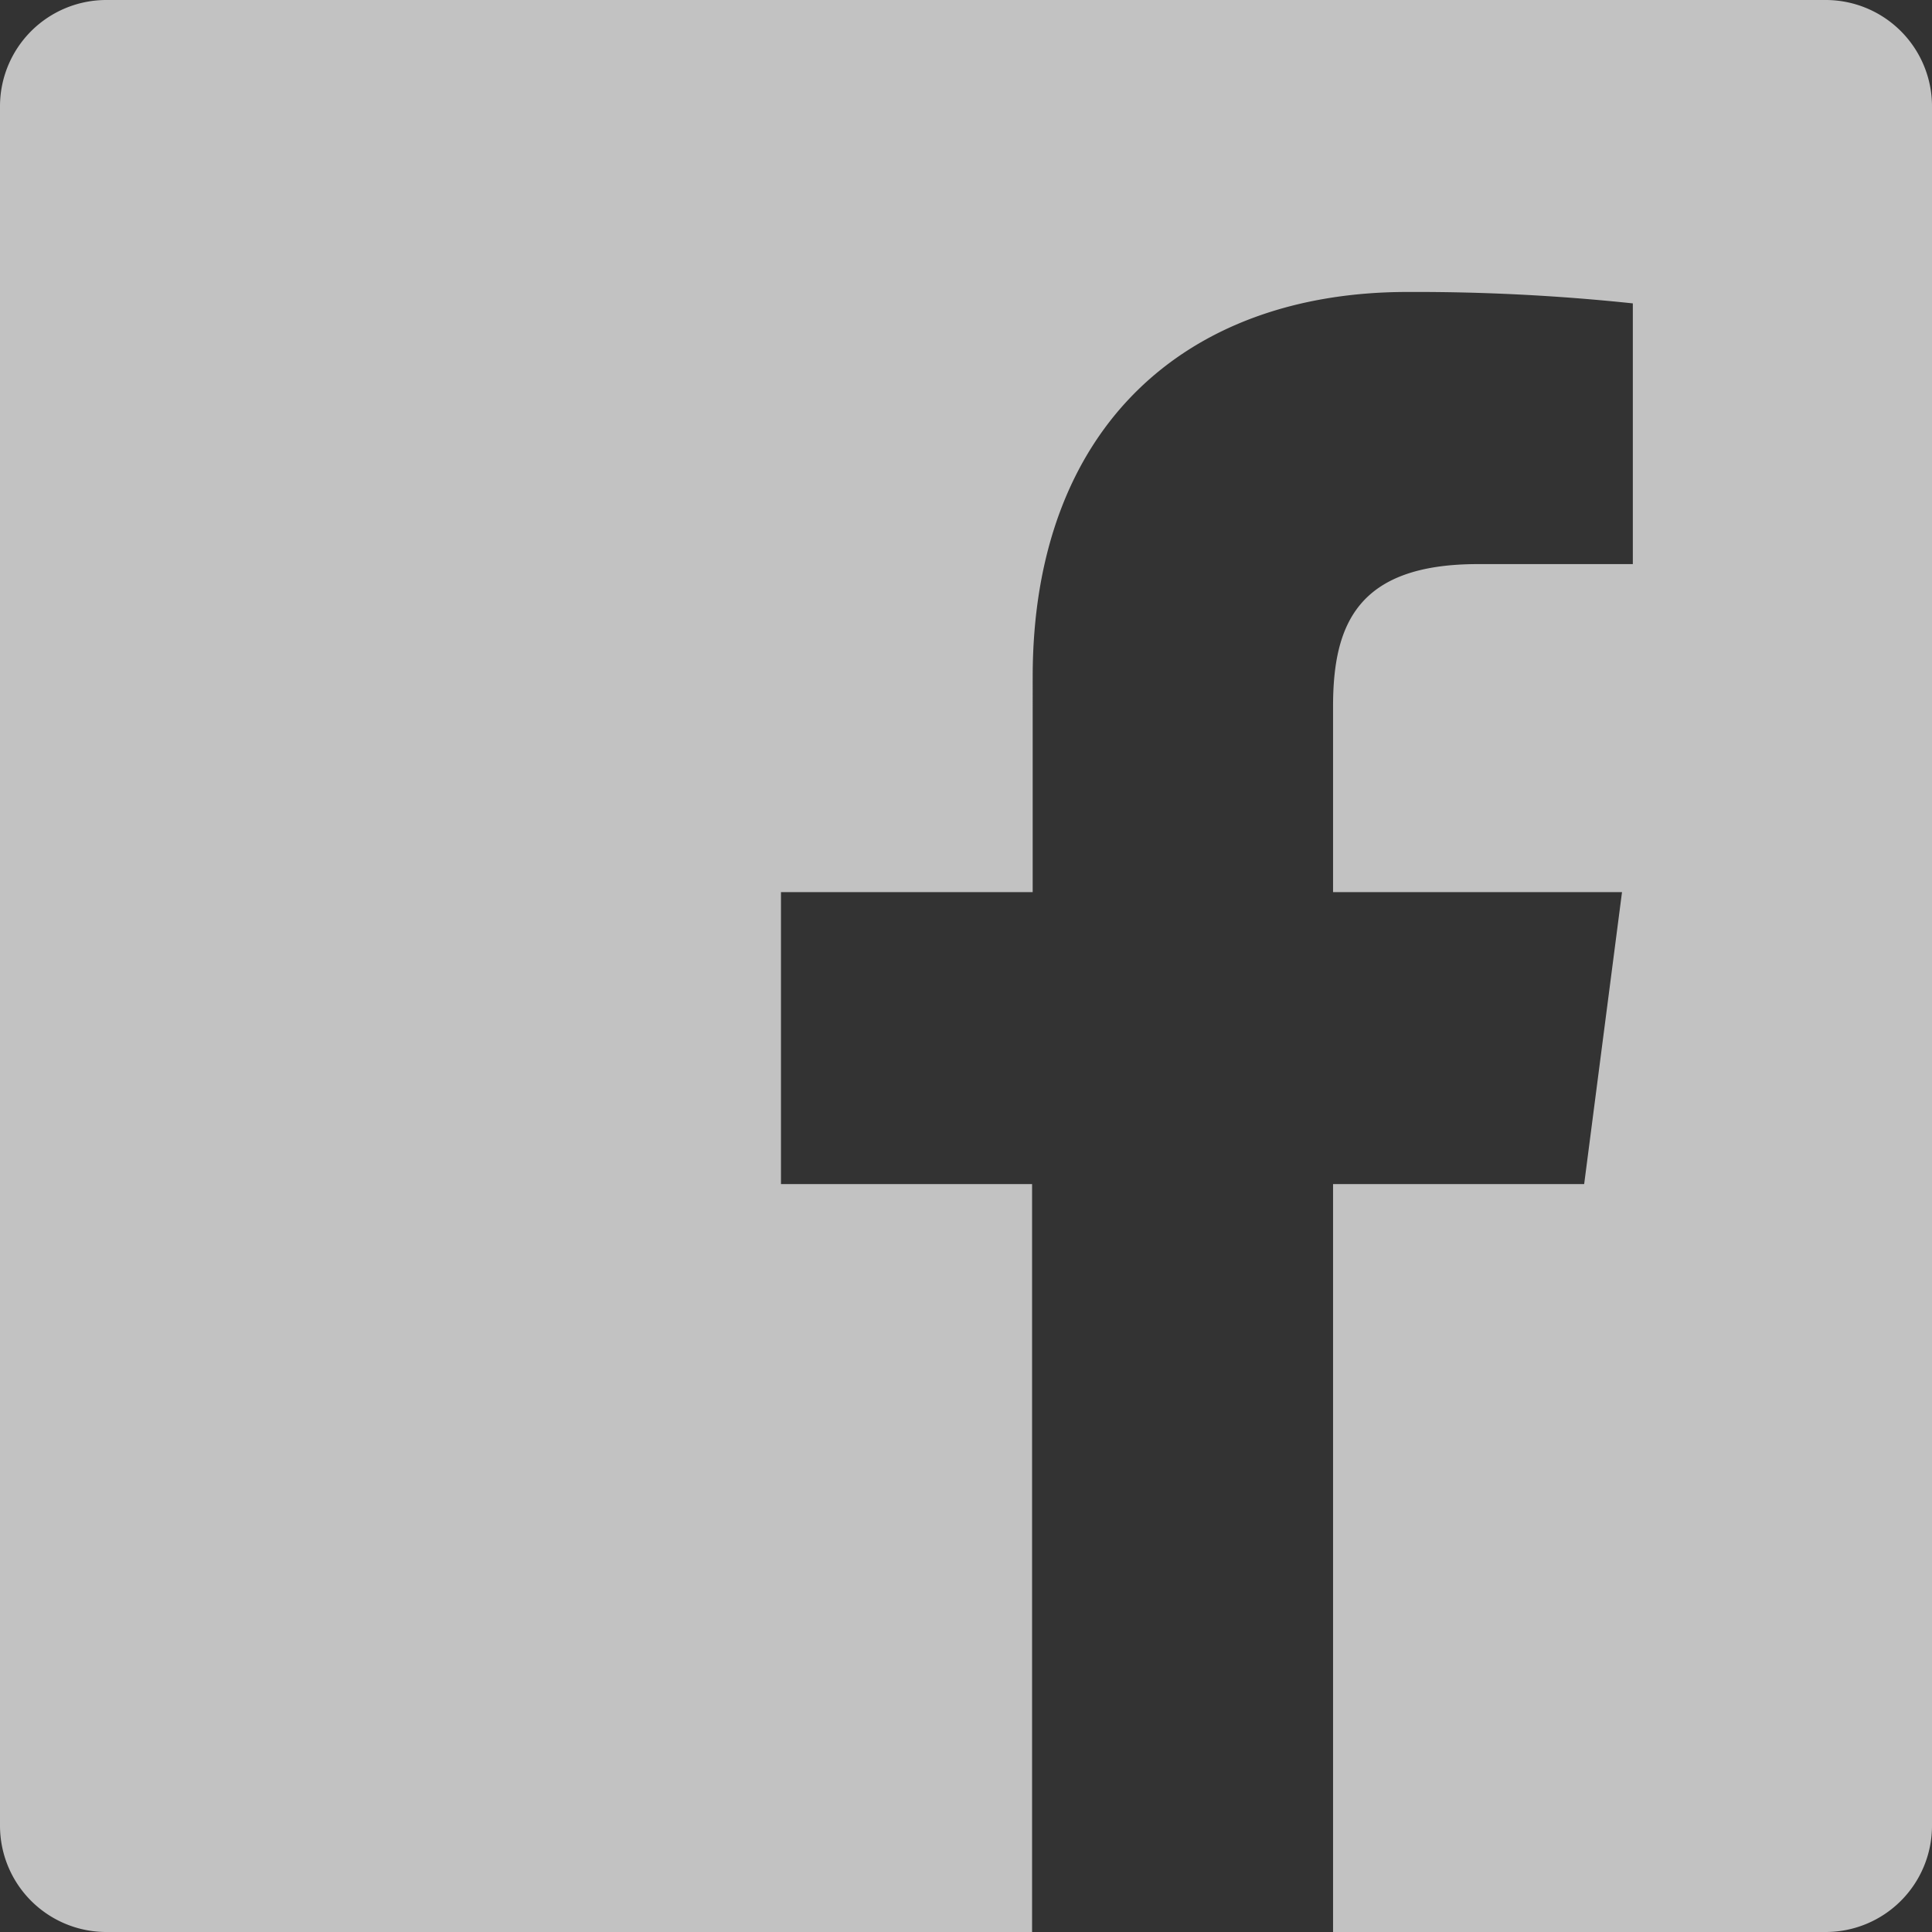 <svg xmlns="http://www.w3.org/2000/svg" viewBox="0 0 32.16 32.16"><rect x="0" y="0" width="32.16" height="32.16" fill="#333333" stroke="none"/><defs><style>.cls-1{opacity:0.7;}.cls-2{fill:#fff;fill-rule:evenodd;}</style></defs><title>facebook</title><g id="Ebene_2" data-name="Ebene 2"><g id="Ebene_1-2" data-name="Ebene 1"><g class="cls-1"><path class="cls-2" d="M30.39,0H1.78A1.77,1.77,0,0,0,0,1.78V30.39a1.77,1.77,0,0,0,1.78,1.77h15.4V19.71H13V14.85h4.19V11.27c0-4.15,2.54-6.41,6.24-6.41a34.38,34.38,0,0,1,3.75.19V9.39H24.6c-2,0-2.41,1-2.41,2.37v3.09H27l-.63,4.86H22.19V32.16h8.2a1.77,1.77,0,0,0,1.77-1.77V1.78A1.77,1.77,0,0,0,30.39,0Z"/></g></g></g></svg>